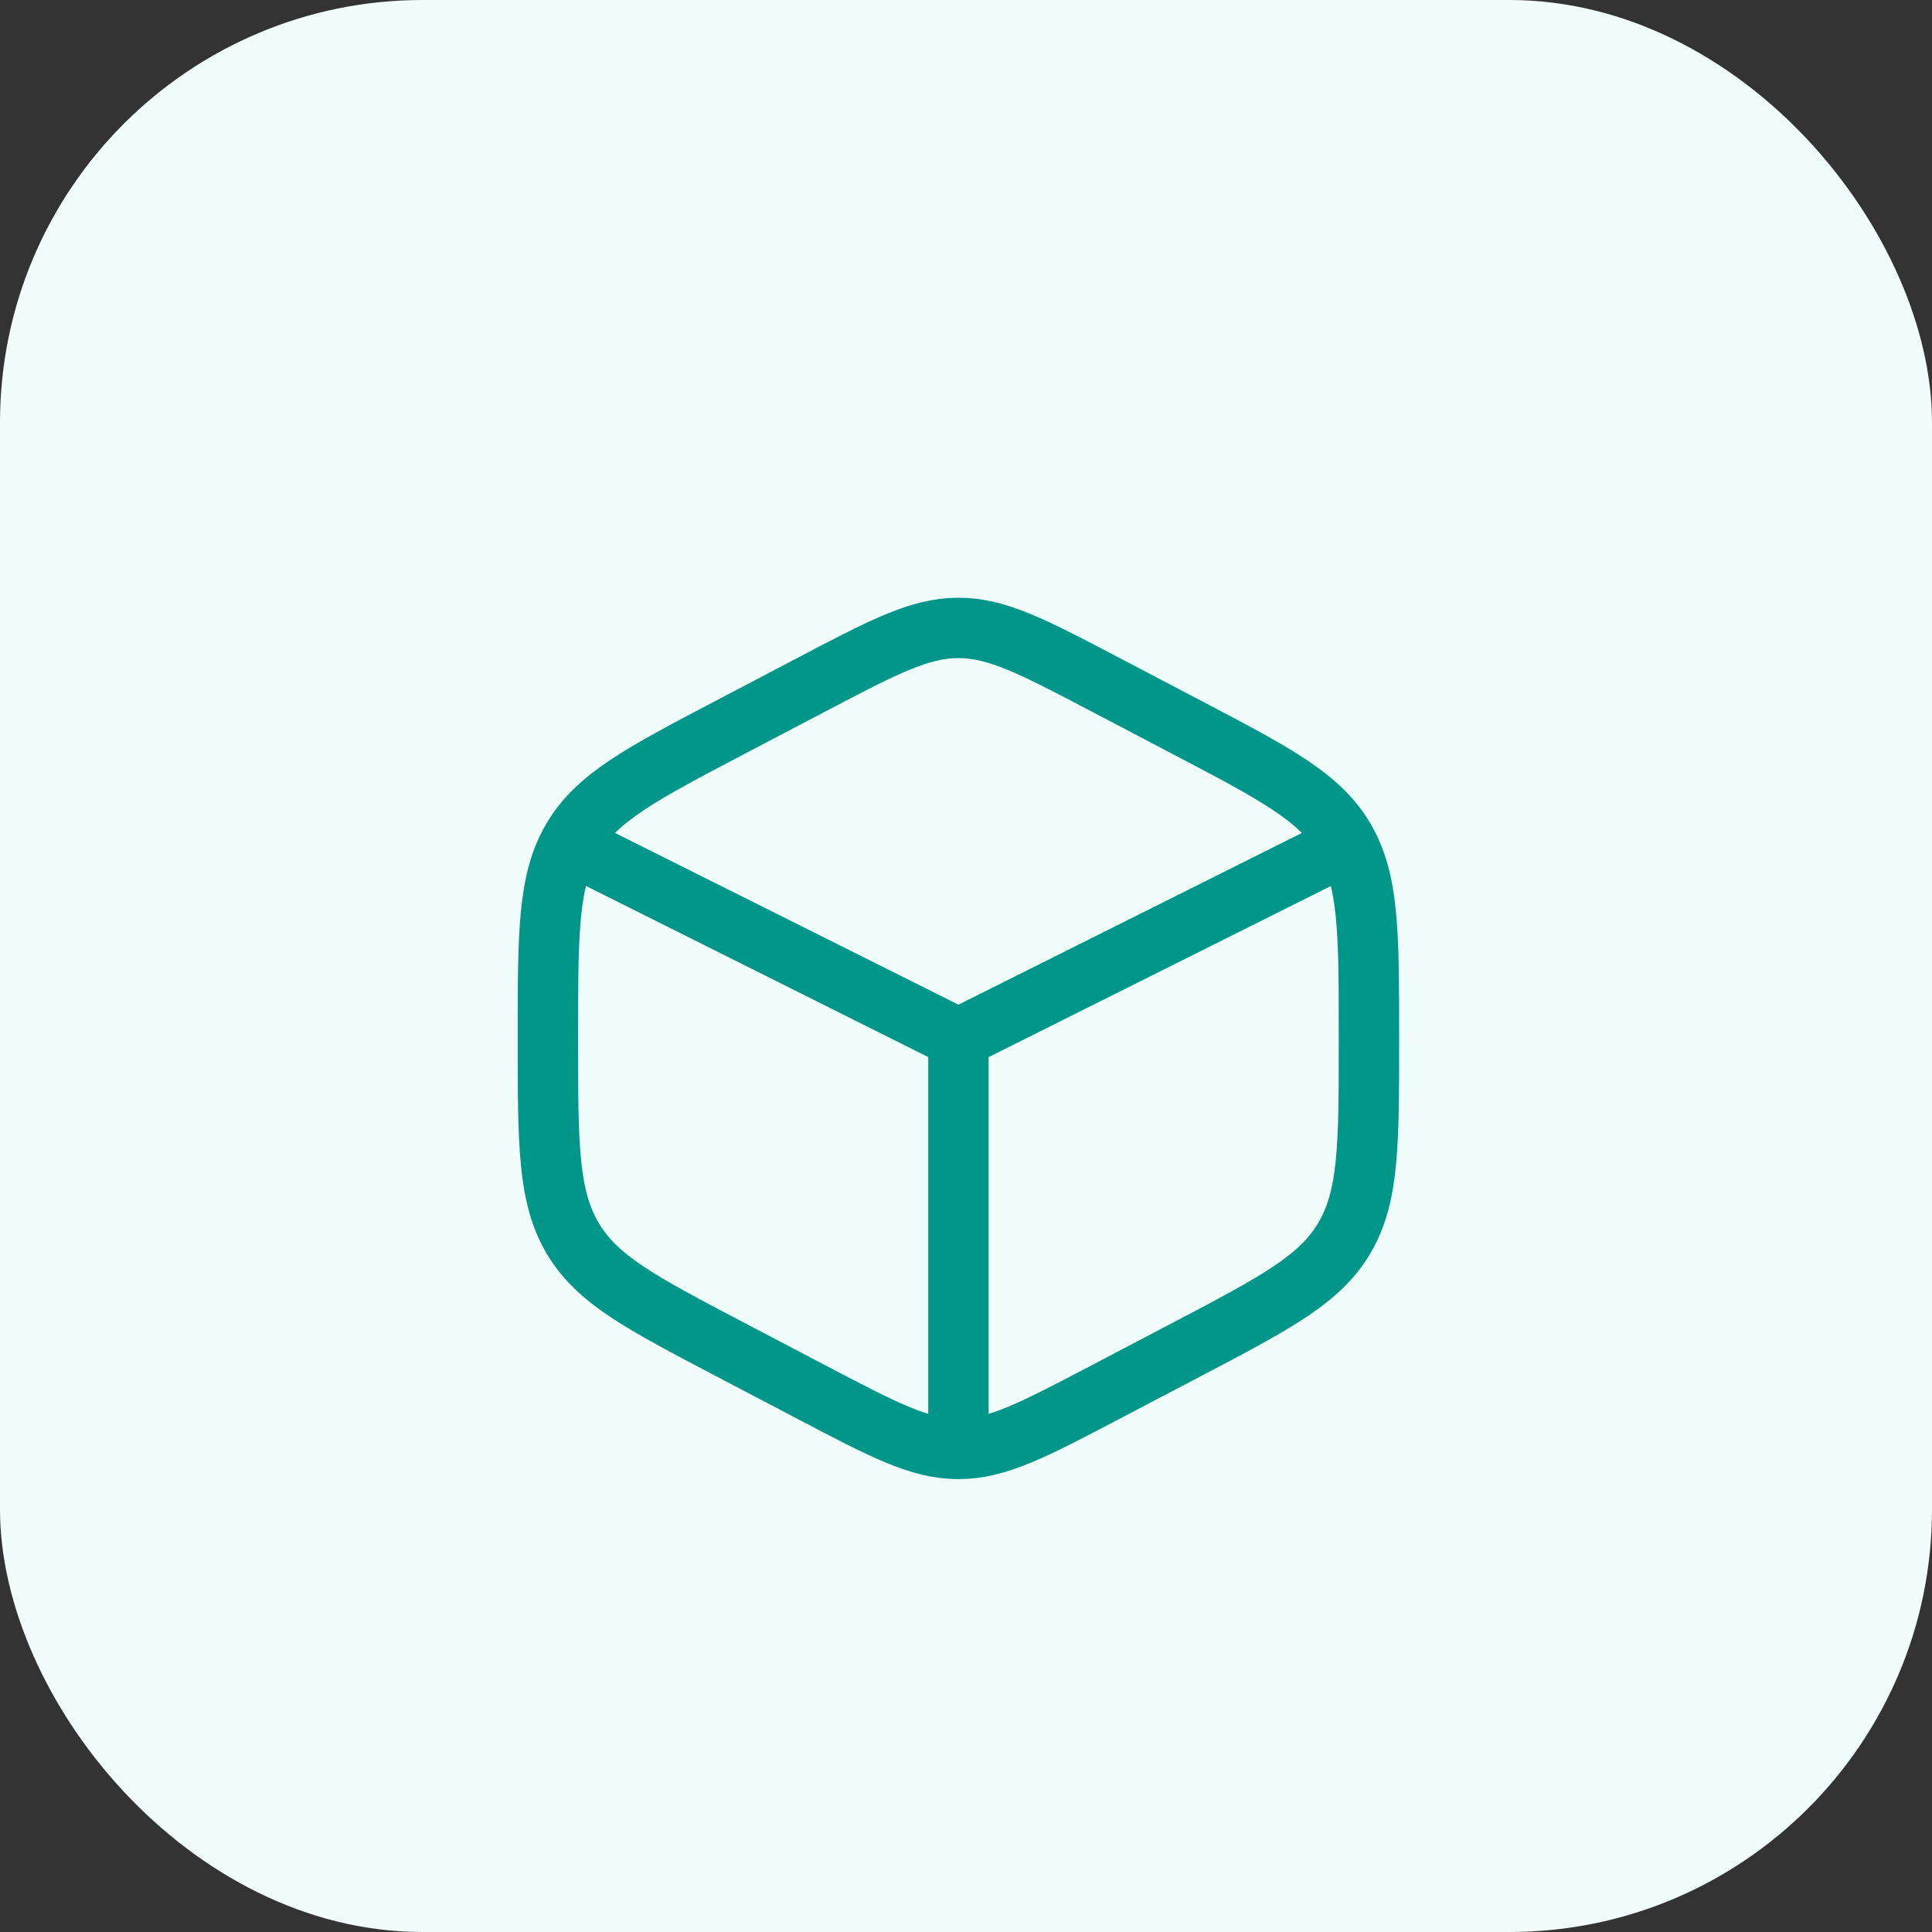<?xml version="1.0" encoding="UTF-8"?> <svg xmlns="http://www.w3.org/2000/svg" id="stock_permanenete" data-name="stock permanenete" width="64" height="64" viewBox="0 0 64 64"><rect x="0" y="0" width="64" height="64" fill="#333333" stroke="none"/><rect id="Rectángulo_1062" data-name="Rectángulo 1062" width="64" height="64" rx="14" fill="#f0fdfa"></rect><g id="Grupo_6349" data-name="Grupo 6349" transform="translate(-1757.85 -3377)"><g id="Grupo_6348" data-name="Grupo 6348" transform="translate(0 -7.2)"><g id="Box_Minimalistic" data-name="Box Minimalistic" transform="translate(1776 3405)"><path id="Trazado_1840" data-name="Trazado 1840" d="M20.466,3.879l2.72,1.427c2.926,1.536,4.389,2.3,5.2,3.683s.812,3.1.812,6.53v.159c0,3.434,0,5.151-.812,6.53s-2.276,2.147-5.2,3.683l-2.72,1.427c-2.388,1.253-3.581,1.88-4.866,1.88s-2.478-.627-4.866-1.88l-2.72-1.427c-2.926-1.536-4.389-2.3-5.2-3.683S2,19.113,2,15.68V15.52c0-3.434,0-5.151.812-6.53s2.276-2.148,5.2-3.683l2.72-1.427C13.122,2.626,14.316,2,15.6,2S18.078,2.626,20.466,3.879Z" transform="translate(-2 -2)" fill="none" stroke="#009689" stroke-linecap="round" stroke-width="2"></path><path id="Trazado_1841" data-name="Trazado 1841" d="M27.48,7.5,15.24,13.62m0,0L3,7.5m12.24,6.12V26.54" transform="translate(-1.64 -0.02)" fill="none" stroke="#009689" stroke-linecap="round" stroke-width="2"></path></g></g></g></svg> 
